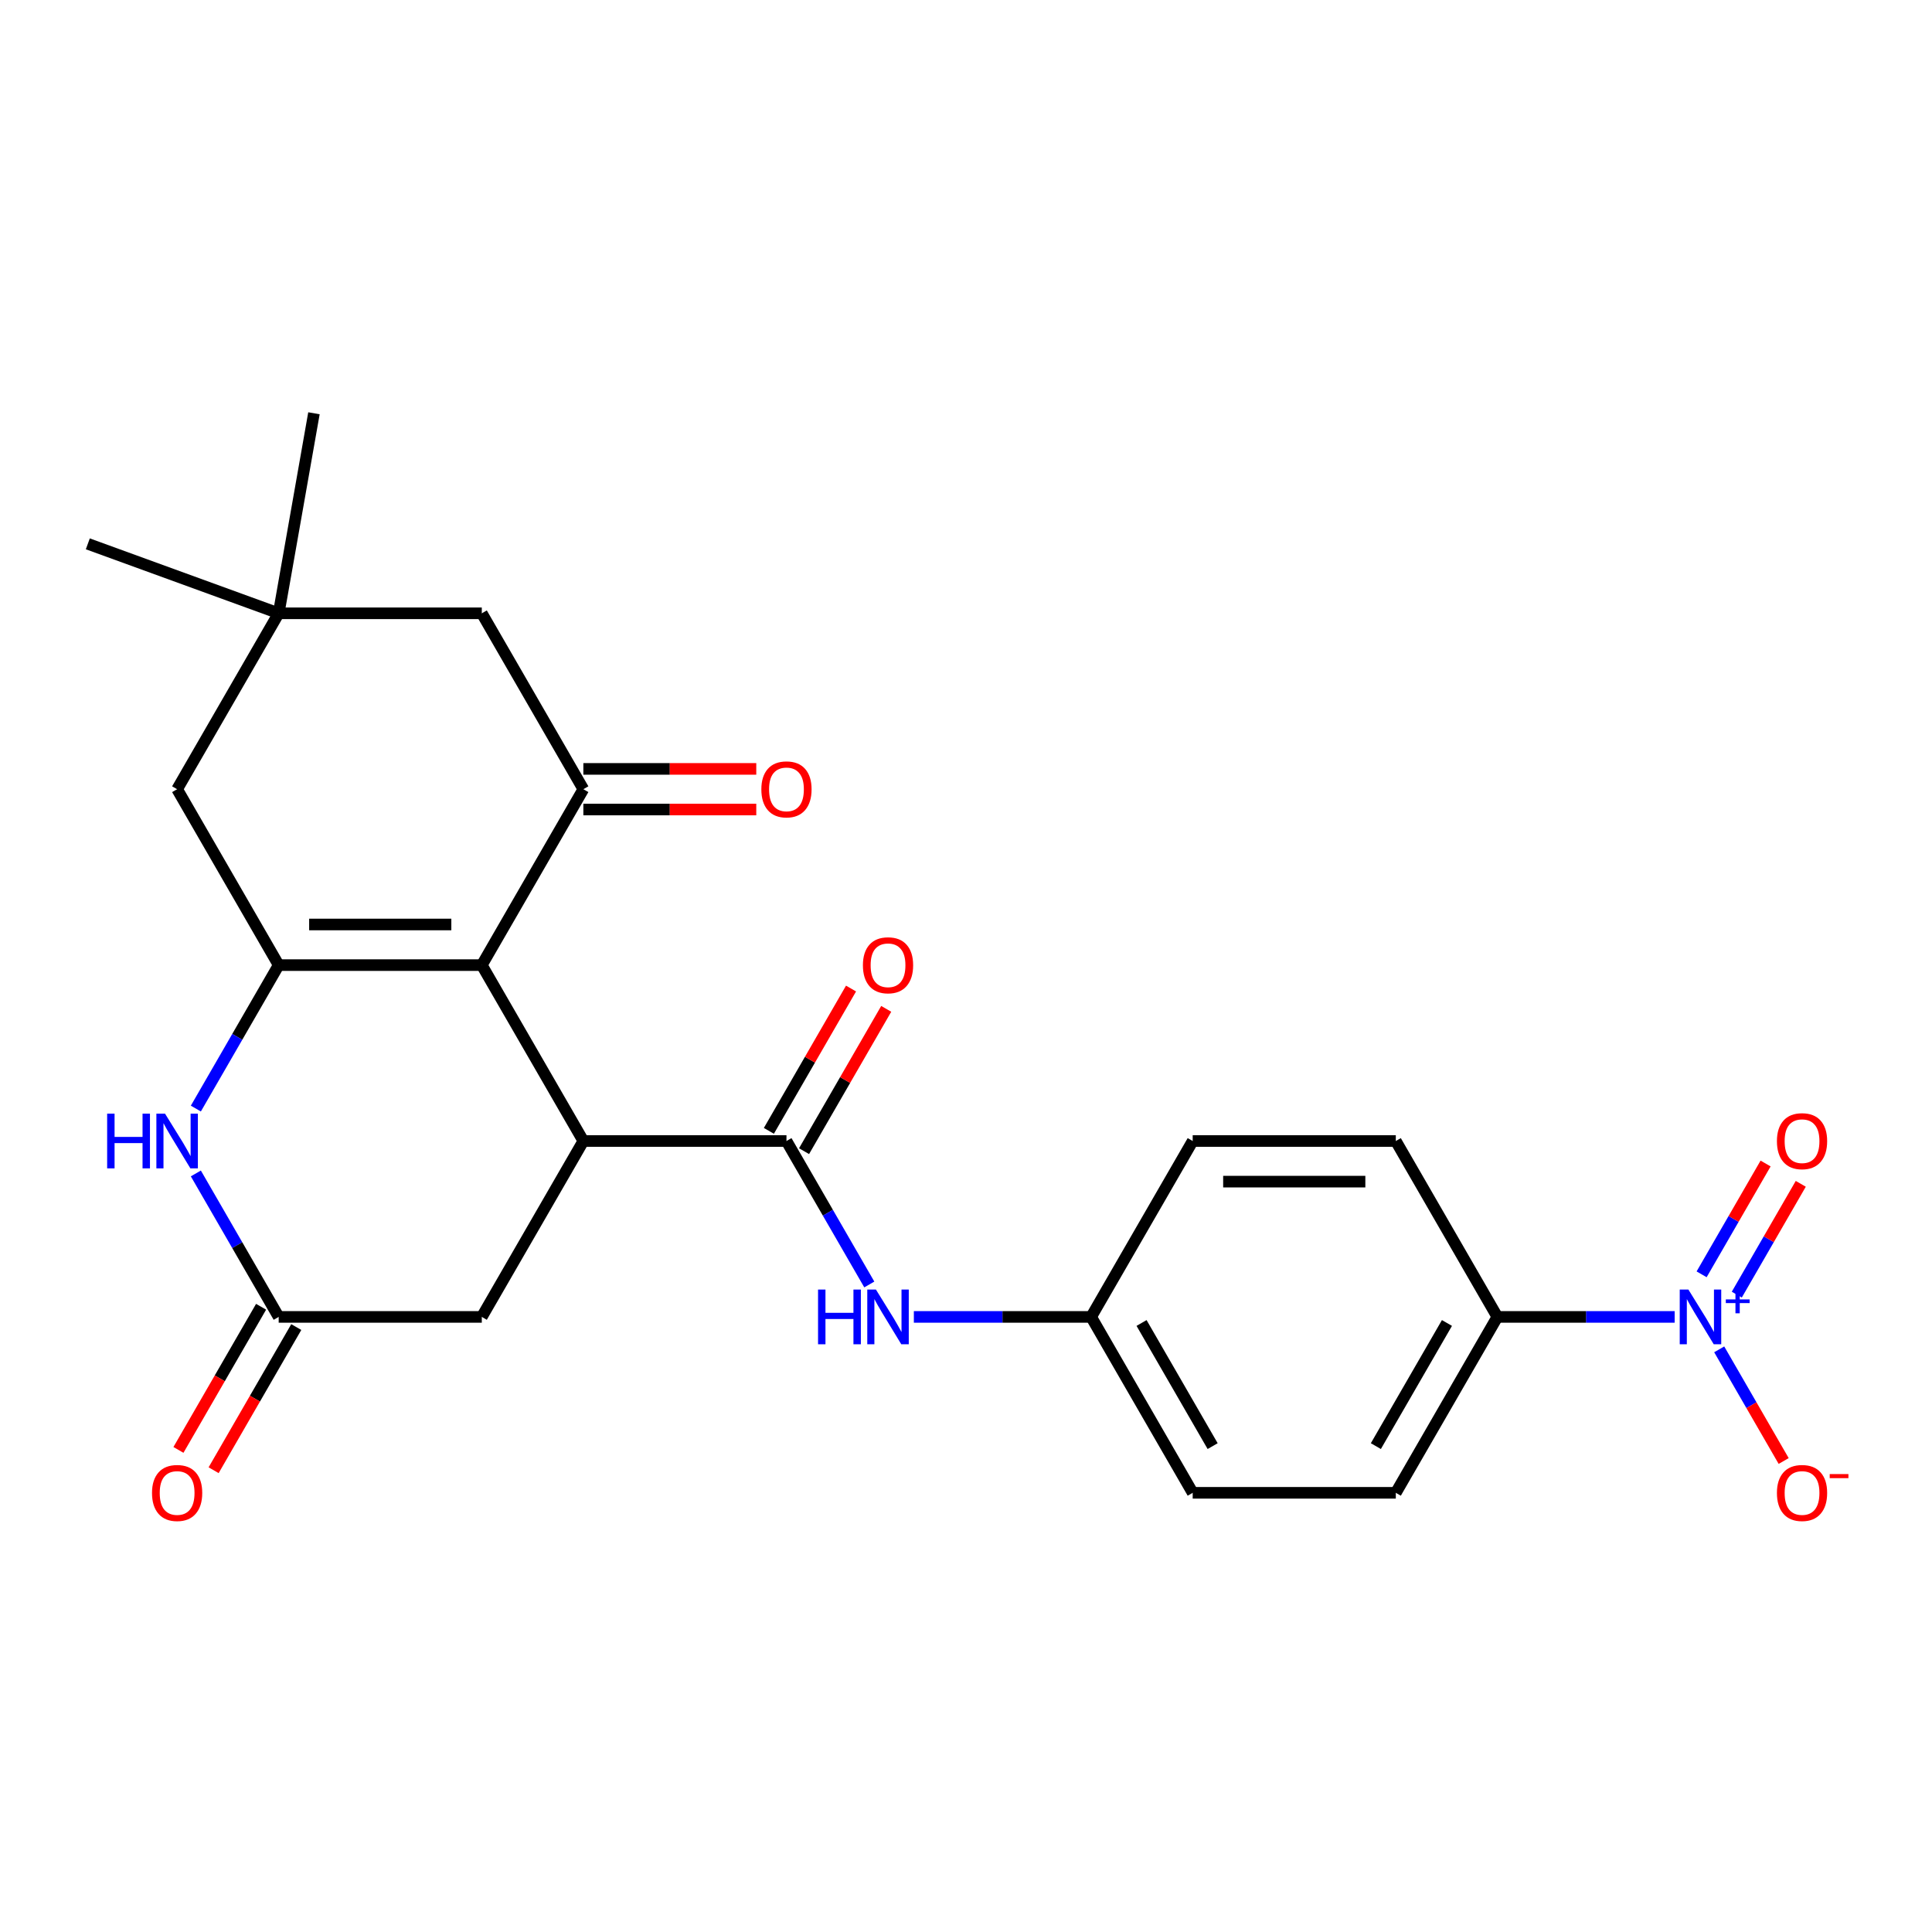 <?xml version='1.0' encoding='iso-8859-1'?>
<svg version='1.1' baseProfile='full'
              xmlns='http://www.w3.org/2000/svg'
                      xmlns:rdkit='http://www.rdkit.org/xml'
                      xmlns:xlink='http://www.w3.org/1999/xlink'
                  xml:space='preserve'
width='1000px' height='1000px' viewBox='0 0 1000 1000'>
<!-- END OF HEADER -->
<rect style='opacity:1.0;fill:#FFFFFF;stroke:none' width='1000' height='1000' x='0' y='0'> </rect>
<path class='bond-0' d='M 249.377,499.539 L 144.246,499.539' style='fill:none;fill-rule:evenodd;stroke:#000000;stroke-width:6px;stroke-linecap:butt;stroke-linejoin:miter;stroke-opacity:1' />
<path class='bond-0' d='M 233.608,478.512 L 160.015,478.512' style='fill:none;fill-rule:evenodd;stroke:#000000;stroke-width:6px;stroke-linecap:butt;stroke-linejoin:miter;stroke-opacity:1' />
<path class='bond-1' d='M 249.377,499.539 L 301.943,590.585' style='fill:none;fill-rule:evenodd;stroke:#000000;stroke-width:6px;stroke-linecap:butt;stroke-linejoin:miter;stroke-opacity:1' />
<path class='bond-2' d='M 249.377,499.539 L 301.943,408.492' style='fill:none;fill-rule:evenodd;stroke:#000000;stroke-width:6px;stroke-linecap:butt;stroke-linejoin:miter;stroke-opacity:1' />
<path class='bond-5' d='M 144.246,499.539 L 122.809,536.668' style='fill:none;fill-rule:evenodd;stroke:#000000;stroke-width:6px;stroke-linecap:butt;stroke-linejoin:miter;stroke-opacity:1' />
<path class='bond-5' d='M 122.809,536.668 L 101.373,573.797' style='fill:none;fill-rule:evenodd;stroke:#0000FF;stroke-width:6px;stroke-linecap:butt;stroke-linejoin:miter;stroke-opacity:1' />
<path class='bond-9' d='M 144.246,499.539 L 91.68,408.492' style='fill:none;fill-rule:evenodd;stroke:#000000;stroke-width:6px;stroke-linecap:butt;stroke-linejoin:miter;stroke-opacity:1' />
<path class='bond-4' d='M 301.943,590.585 L 407.074,590.585' style='fill:none;fill-rule:evenodd;stroke:#000000;stroke-width:6px;stroke-linecap:butt;stroke-linejoin:miter;stroke-opacity:1' />
<path class='bond-8' d='M 301.943,590.585 L 249.377,681.632' style='fill:none;fill-rule:evenodd;stroke:#000000;stroke-width:6px;stroke-linecap:butt;stroke-linejoin:miter;stroke-opacity:1' />
<path class='bond-12' d='M 301.943,408.492 L 249.377,317.446' style='fill:none;fill-rule:evenodd;stroke:#000000;stroke-width:6px;stroke-linecap:butt;stroke-linejoin:miter;stroke-opacity:1' />
<path class='bond-15' d='M 301.943,419.005 L 346.695,419.005' style='fill:none;fill-rule:evenodd;stroke:#000000;stroke-width:6px;stroke-linecap:butt;stroke-linejoin:miter;stroke-opacity:1' />
<path class='bond-15' d='M 346.695,419.005 L 391.446,419.005' style='fill:none;fill-rule:evenodd;stroke:#FF0000;stroke-width:6px;stroke-linecap:butt;stroke-linejoin:miter;stroke-opacity:1' />
<path class='bond-15' d='M 301.943,397.979 L 346.695,397.979' style='fill:none;fill-rule:evenodd;stroke:#000000;stroke-width:6px;stroke-linecap:butt;stroke-linejoin:miter;stroke-opacity:1' />
<path class='bond-15' d='M 346.695,397.979 L 391.446,397.979' style='fill:none;fill-rule:evenodd;stroke:#FF0000;stroke-width:6px;stroke-linecap:butt;stroke-linejoin:miter;stroke-opacity:1' />
<path class='bond-3' d='M 866.798,681.632 L 820.916,681.632' style='fill:none;fill-rule:evenodd;stroke:#0000FF;stroke-width:6px;stroke-linecap:butt;stroke-linejoin:miter;stroke-opacity:1' />
<path class='bond-3' d='M 820.916,681.632 L 775.034,681.632' style='fill:none;fill-rule:evenodd;stroke:#000000;stroke-width:6px;stroke-linecap:butt;stroke-linejoin:miter;stroke-opacity:1' />
<path class='bond-13' d='M 889.859,698.42 L 906.542,727.317' style='fill:none;fill-rule:evenodd;stroke:#0000FF;stroke-width:6px;stroke-linecap:butt;stroke-linejoin:miter;stroke-opacity:1' />
<path class='bond-13' d='M 906.542,727.317 L 923.226,756.214' style='fill:none;fill-rule:evenodd;stroke:#FF0000;stroke-width:6px;stroke-linecap:butt;stroke-linejoin:miter;stroke-opacity:1' />
<path class='bond-14' d='M 898.963,670.1 L 915.52,641.423' style='fill:none;fill-rule:evenodd;stroke:#0000FF;stroke-width:6px;stroke-linecap:butt;stroke-linejoin:miter;stroke-opacity:1' />
<path class='bond-14' d='M 915.52,641.423 L 932.077,612.745' style='fill:none;fill-rule:evenodd;stroke:#FF0000;stroke-width:6px;stroke-linecap:butt;stroke-linejoin:miter;stroke-opacity:1' />
<path class='bond-14' d='M 880.754,659.587 L 897.311,630.909' style='fill:none;fill-rule:evenodd;stroke:#0000FF;stroke-width:6px;stroke-linecap:butt;stroke-linejoin:miter;stroke-opacity:1' />
<path class='bond-14' d='M 897.311,630.909 L 913.868,602.232' style='fill:none;fill-rule:evenodd;stroke:#FF0000;stroke-width:6px;stroke-linecap:butt;stroke-linejoin:miter;stroke-opacity:1' />
<path class='bond-7' d='M 407.074,590.585 L 428.511,627.714' style='fill:none;fill-rule:evenodd;stroke:#000000;stroke-width:6px;stroke-linecap:butt;stroke-linejoin:miter;stroke-opacity:1' />
<path class='bond-7' d='M 428.511,627.714 L 449.947,664.843' style='fill:none;fill-rule:evenodd;stroke:#0000FF;stroke-width:6px;stroke-linecap:butt;stroke-linejoin:miter;stroke-opacity:1' />
<path class='bond-16' d='M 416.179,595.842 L 437.442,559.013' style='fill:none;fill-rule:evenodd;stroke:#000000;stroke-width:6px;stroke-linecap:butt;stroke-linejoin:miter;stroke-opacity:1' />
<path class='bond-16' d='M 437.442,559.013 L 458.706,522.183' style='fill:none;fill-rule:evenodd;stroke:#FF0000;stroke-width:6px;stroke-linecap:butt;stroke-linejoin:miter;stroke-opacity:1' />
<path class='bond-16' d='M 397.97,585.328 L 419.233,548.499' style='fill:none;fill-rule:evenodd;stroke:#000000;stroke-width:6px;stroke-linecap:butt;stroke-linejoin:miter;stroke-opacity:1' />
<path class='bond-16' d='M 419.233,548.499 L 440.496,511.67' style='fill:none;fill-rule:evenodd;stroke:#FF0000;stroke-width:6px;stroke-linecap:butt;stroke-linejoin:miter;stroke-opacity:1' />
<path class='bond-26' d='M 101.373,607.373 L 122.809,644.502' style='fill:none;fill-rule:evenodd;stroke:#0000FF;stroke-width:6px;stroke-linecap:butt;stroke-linejoin:miter;stroke-opacity:1' />
<path class='bond-26' d='M 122.809,644.502 L 144.246,681.632' style='fill:none;fill-rule:evenodd;stroke:#000000;stroke-width:6px;stroke-linecap:butt;stroke-linejoin:miter;stroke-opacity:1' />
<path class='bond-6' d='M 144.246,681.632 L 249.377,681.632' style='fill:none;fill-rule:evenodd;stroke:#000000;stroke-width:6px;stroke-linecap:butt;stroke-linejoin:miter;stroke-opacity:1' />
<path class='bond-17' d='M 135.141,676.375 L 113.751,713.424' style='fill:none;fill-rule:evenodd;stroke:#000000;stroke-width:6px;stroke-linecap:butt;stroke-linejoin:miter;stroke-opacity:1' />
<path class='bond-17' d='M 113.751,713.424 L 92.361,750.473' style='fill:none;fill-rule:evenodd;stroke:#FF0000;stroke-width:6px;stroke-linecap:butt;stroke-linejoin:miter;stroke-opacity:1' />
<path class='bond-17' d='M 153.35,686.888 L 131.96,723.937' style='fill:none;fill-rule:evenodd;stroke:#000000;stroke-width:6px;stroke-linecap:butt;stroke-linejoin:miter;stroke-opacity:1' />
<path class='bond-17' d='M 131.96,723.937 L 110.57,760.986' style='fill:none;fill-rule:evenodd;stroke:#FF0000;stroke-width:6px;stroke-linecap:butt;stroke-linejoin:miter;stroke-opacity:1' />
<path class='bond-20' d='M 473.008,681.632 L 518.89,681.632' style='fill:none;fill-rule:evenodd;stroke:#0000FF;stroke-width:6px;stroke-linecap:butt;stroke-linejoin:miter;stroke-opacity:1' />
<path class='bond-20' d='M 518.89,681.632 L 564.772,681.632' style='fill:none;fill-rule:evenodd;stroke:#000000;stroke-width:6px;stroke-linecap:butt;stroke-linejoin:miter;stroke-opacity:1' />
<path class='bond-25' d='M 91.68,408.492 L 144.246,317.446' style='fill:none;fill-rule:evenodd;stroke:#000000;stroke-width:6px;stroke-linecap:butt;stroke-linejoin:miter;stroke-opacity:1' />
<path class='bond-10' d='M 144.246,317.446 L 249.377,317.446' style='fill:none;fill-rule:evenodd;stroke:#000000;stroke-width:6px;stroke-linecap:butt;stroke-linejoin:miter;stroke-opacity:1' />
<path class='bond-23' d='M 144.246,317.446 L 45.455,281.489' style='fill:none;fill-rule:evenodd;stroke:#000000;stroke-width:6px;stroke-linecap:butt;stroke-linejoin:miter;stroke-opacity:1' />
<path class='bond-24' d='M 144.246,317.446 L 162.502,213.911' style='fill:none;fill-rule:evenodd;stroke:#000000;stroke-width:6px;stroke-linecap:butt;stroke-linejoin:miter;stroke-opacity:1' />
<path class='bond-11' d='M 775.034,681.632 L 722.469,772.678' style='fill:none;fill-rule:evenodd;stroke:#000000;stroke-width:6px;stroke-linecap:butt;stroke-linejoin:miter;stroke-opacity:1' />
<path class='bond-11' d='M 748.94,684.775 L 712.144,748.508' style='fill:none;fill-rule:evenodd;stroke:#000000;stroke-width:6px;stroke-linecap:butt;stroke-linejoin:miter;stroke-opacity:1' />
<path class='bond-27' d='M 775.034,681.632 L 722.469,590.585' style='fill:none;fill-rule:evenodd;stroke:#000000;stroke-width:6px;stroke-linecap:butt;stroke-linejoin:miter;stroke-opacity:1' />
<path class='bond-18' d='M 722.469,590.585 L 617.337,590.585' style='fill:none;fill-rule:evenodd;stroke:#000000;stroke-width:6px;stroke-linecap:butt;stroke-linejoin:miter;stroke-opacity:1' />
<path class='bond-18' d='M 706.699,611.611 L 633.107,611.611' style='fill:none;fill-rule:evenodd;stroke:#000000;stroke-width:6px;stroke-linecap:butt;stroke-linejoin:miter;stroke-opacity:1' />
<path class='bond-19' d='M 722.469,772.678 L 617.337,772.678' style='fill:none;fill-rule:evenodd;stroke:#000000;stroke-width:6px;stroke-linecap:butt;stroke-linejoin:miter;stroke-opacity:1' />
<path class='bond-21' d='M 564.772,681.632 L 617.337,590.585' style='fill:none;fill-rule:evenodd;stroke:#000000;stroke-width:6px;stroke-linecap:butt;stroke-linejoin:miter;stroke-opacity:1' />
<path class='bond-22' d='M 564.772,681.632 L 617.337,772.678' style='fill:none;fill-rule:evenodd;stroke:#000000;stroke-width:6px;stroke-linecap:butt;stroke-linejoin:miter;stroke-opacity:1' />
<path class='bond-22' d='M 590.866,684.775 L 627.662,748.508' style='fill:none;fill-rule:evenodd;stroke:#000000;stroke-width:6px;stroke-linecap:butt;stroke-linejoin:miter;stroke-opacity:1' />
<path  class='atom-4' d='M 873.906 667.472
L 883.186 682.472
Q 884.106 683.952, 885.586 686.632
Q 887.066 689.312, 887.146 689.472
L 887.146 667.472
L 890.906 667.472
L 890.906 695.792
L 887.026 695.792
L 877.066 679.392
Q 875.906 677.472, 874.666 675.272
Q 873.466 673.072, 873.106 672.392
L 873.106 695.792
L 869.426 695.792
L 869.426 667.472
L 873.906 667.472
' fill='#0000FF'/>
<path  class='atom-4' d='M 893.282 672.576
L 898.271 672.576
L 898.271 667.323
L 900.489 667.323
L 900.489 672.576
L 905.611 672.576
L 905.611 674.477
L 900.489 674.477
L 900.489 679.757
L 898.271 679.757
L 898.271 674.477
L 893.282 674.477
L 893.282 672.576
' fill='#0000FF'/>
<path  class='atom-6' d='M 55.46 576.425
L 59.3 576.425
L 59.3 588.465
L 73.78 588.465
L 73.78 576.425
L 77.62 576.425
L 77.62 604.745
L 73.78 604.745
L 73.78 591.665
L 59.3 591.665
L 59.3 604.745
L 55.46 604.745
L 55.46 576.425
' fill='#0000FF'/>
<path  class='atom-6' d='M 85.42 576.425
L 94.7 591.425
Q 95.62 592.905, 97.1 595.585
Q 98.58 598.265, 98.66 598.425
L 98.66 576.425
L 102.42 576.425
L 102.42 604.745
L 98.54 604.745
L 88.58 588.345
Q 87.42 586.425, 86.18 584.225
Q 84.98 582.025, 84.62 581.345
L 84.62 604.745
L 80.94 604.745
L 80.94 576.425
L 85.42 576.425
' fill='#0000FF'/>
<path  class='atom-8' d='M 423.42 667.472
L 427.26 667.472
L 427.26 679.512
L 441.74 679.512
L 441.74 667.472
L 445.58 667.472
L 445.58 695.792
L 441.74 695.792
L 441.74 682.712
L 427.26 682.712
L 427.26 695.792
L 423.42 695.792
L 423.42 667.472
' fill='#0000FF'/>
<path  class='atom-8' d='M 453.38 667.472
L 462.66 682.472
Q 463.58 683.952, 465.06 686.632
Q 466.54 689.312, 466.62 689.472
L 466.62 667.472
L 470.38 667.472
L 470.38 695.792
L 466.5 695.792
L 456.54 679.392
Q 455.38 677.472, 454.14 675.272
Q 452.94 673.072, 452.58 672.392
L 452.58 695.792
L 448.9 695.792
L 448.9 667.472
L 453.38 667.472
' fill='#0000FF'/>
<path  class='atom-14' d='M 919.732 772.758
Q 919.732 765.958, 923.092 762.158
Q 926.452 758.358, 932.732 758.358
Q 939.012 758.358, 942.372 762.158
Q 945.732 765.958, 945.732 772.758
Q 945.732 779.638, 942.332 783.558
Q 938.932 787.438, 932.732 787.438
Q 926.492 787.438, 923.092 783.558
Q 919.732 779.678, 919.732 772.758
M 932.732 784.238
Q 937.052 784.238, 939.372 781.358
Q 941.732 778.438, 941.732 772.758
Q 941.732 767.198, 939.372 764.398
Q 937.052 761.558, 932.732 761.558
Q 928.412 761.558, 926.052 764.358
Q 923.732 767.158, 923.732 772.758
Q 923.732 778.478, 926.052 781.358
Q 928.412 784.238, 932.732 784.238
' fill='#FF0000'/>
<path  class='atom-14' d='M 947.052 762.98
L 956.74 762.98
L 956.74 765.092
L 947.052 765.092
L 947.052 762.98
' fill='#FF0000'/>
<path  class='atom-15' d='M 919.732 590.665
Q 919.732 583.865, 923.092 580.065
Q 926.452 576.265, 932.732 576.265
Q 939.012 576.265, 942.372 580.065
Q 945.732 583.865, 945.732 590.665
Q 945.732 597.545, 942.332 601.465
Q 938.932 605.345, 932.732 605.345
Q 926.492 605.345, 923.092 601.465
Q 919.732 597.585, 919.732 590.665
M 932.732 602.145
Q 937.052 602.145, 939.372 599.265
Q 941.732 596.345, 941.732 590.665
Q 941.732 585.105, 939.372 582.305
Q 937.052 579.465, 932.732 579.465
Q 928.412 579.465, 926.052 582.265
Q 923.732 585.065, 923.732 590.665
Q 923.732 596.385, 926.052 599.265
Q 928.412 602.145, 932.732 602.145
' fill='#FF0000'/>
<path  class='atom-16' d='M 394.074 408.572
Q 394.074 401.772, 397.434 397.972
Q 400.794 394.172, 407.074 394.172
Q 413.354 394.172, 416.714 397.972
Q 420.074 401.772, 420.074 408.572
Q 420.074 415.452, 416.674 419.372
Q 413.274 423.252, 407.074 423.252
Q 400.834 423.252, 397.434 419.372
Q 394.074 415.492, 394.074 408.572
M 407.074 420.052
Q 411.394 420.052, 413.714 417.172
Q 416.074 414.252, 416.074 408.572
Q 416.074 403.012, 413.714 400.212
Q 411.394 397.372, 407.074 397.372
Q 402.754 397.372, 400.394 400.172
Q 398.074 402.972, 398.074 408.572
Q 398.074 414.292, 400.394 417.172
Q 402.754 420.052, 407.074 420.052
' fill='#FF0000'/>
<path  class='atom-17' d='M 446.64 499.619
Q 446.64 492.819, 450 489.019
Q 453.36 485.219, 459.64 485.219
Q 465.92 485.219, 469.28 489.019
Q 472.64 492.819, 472.64 499.619
Q 472.64 506.499, 469.24 510.419
Q 465.84 514.299, 459.64 514.299
Q 453.4 514.299, 450 510.419
Q 446.64 506.539, 446.64 499.619
M 459.64 511.099
Q 463.96 511.099, 466.28 508.219
Q 468.64 505.299, 468.64 499.619
Q 468.64 494.059, 466.28 491.259
Q 463.96 488.419, 459.64 488.419
Q 455.32 488.419, 452.96 491.219
Q 450.64 494.019, 450.64 499.619
Q 450.64 505.339, 452.96 508.219
Q 455.32 511.099, 459.64 511.099
' fill='#FF0000'/>
<path  class='atom-18' d='M 78.68 772.758
Q 78.68 765.958, 82.04 762.158
Q 85.4 758.358, 91.68 758.358
Q 97.96 758.358, 101.32 762.158
Q 104.68 765.958, 104.68 772.758
Q 104.68 779.638, 101.28 783.558
Q 97.88 787.438, 91.68 787.438
Q 85.44 787.438, 82.04 783.558
Q 78.68 779.678, 78.68 772.758
M 91.68 784.238
Q 96 784.238, 98.32 781.358
Q 100.68 778.438, 100.68 772.758
Q 100.68 767.198, 98.32 764.398
Q 96 761.558, 91.68 761.558
Q 87.36 761.558, 85 764.358
Q 82.68 767.158, 82.68 772.758
Q 82.68 778.478, 85 781.358
Q 87.36 784.238, 91.68 784.238
' fill='#FF0000'/>
</svg>
